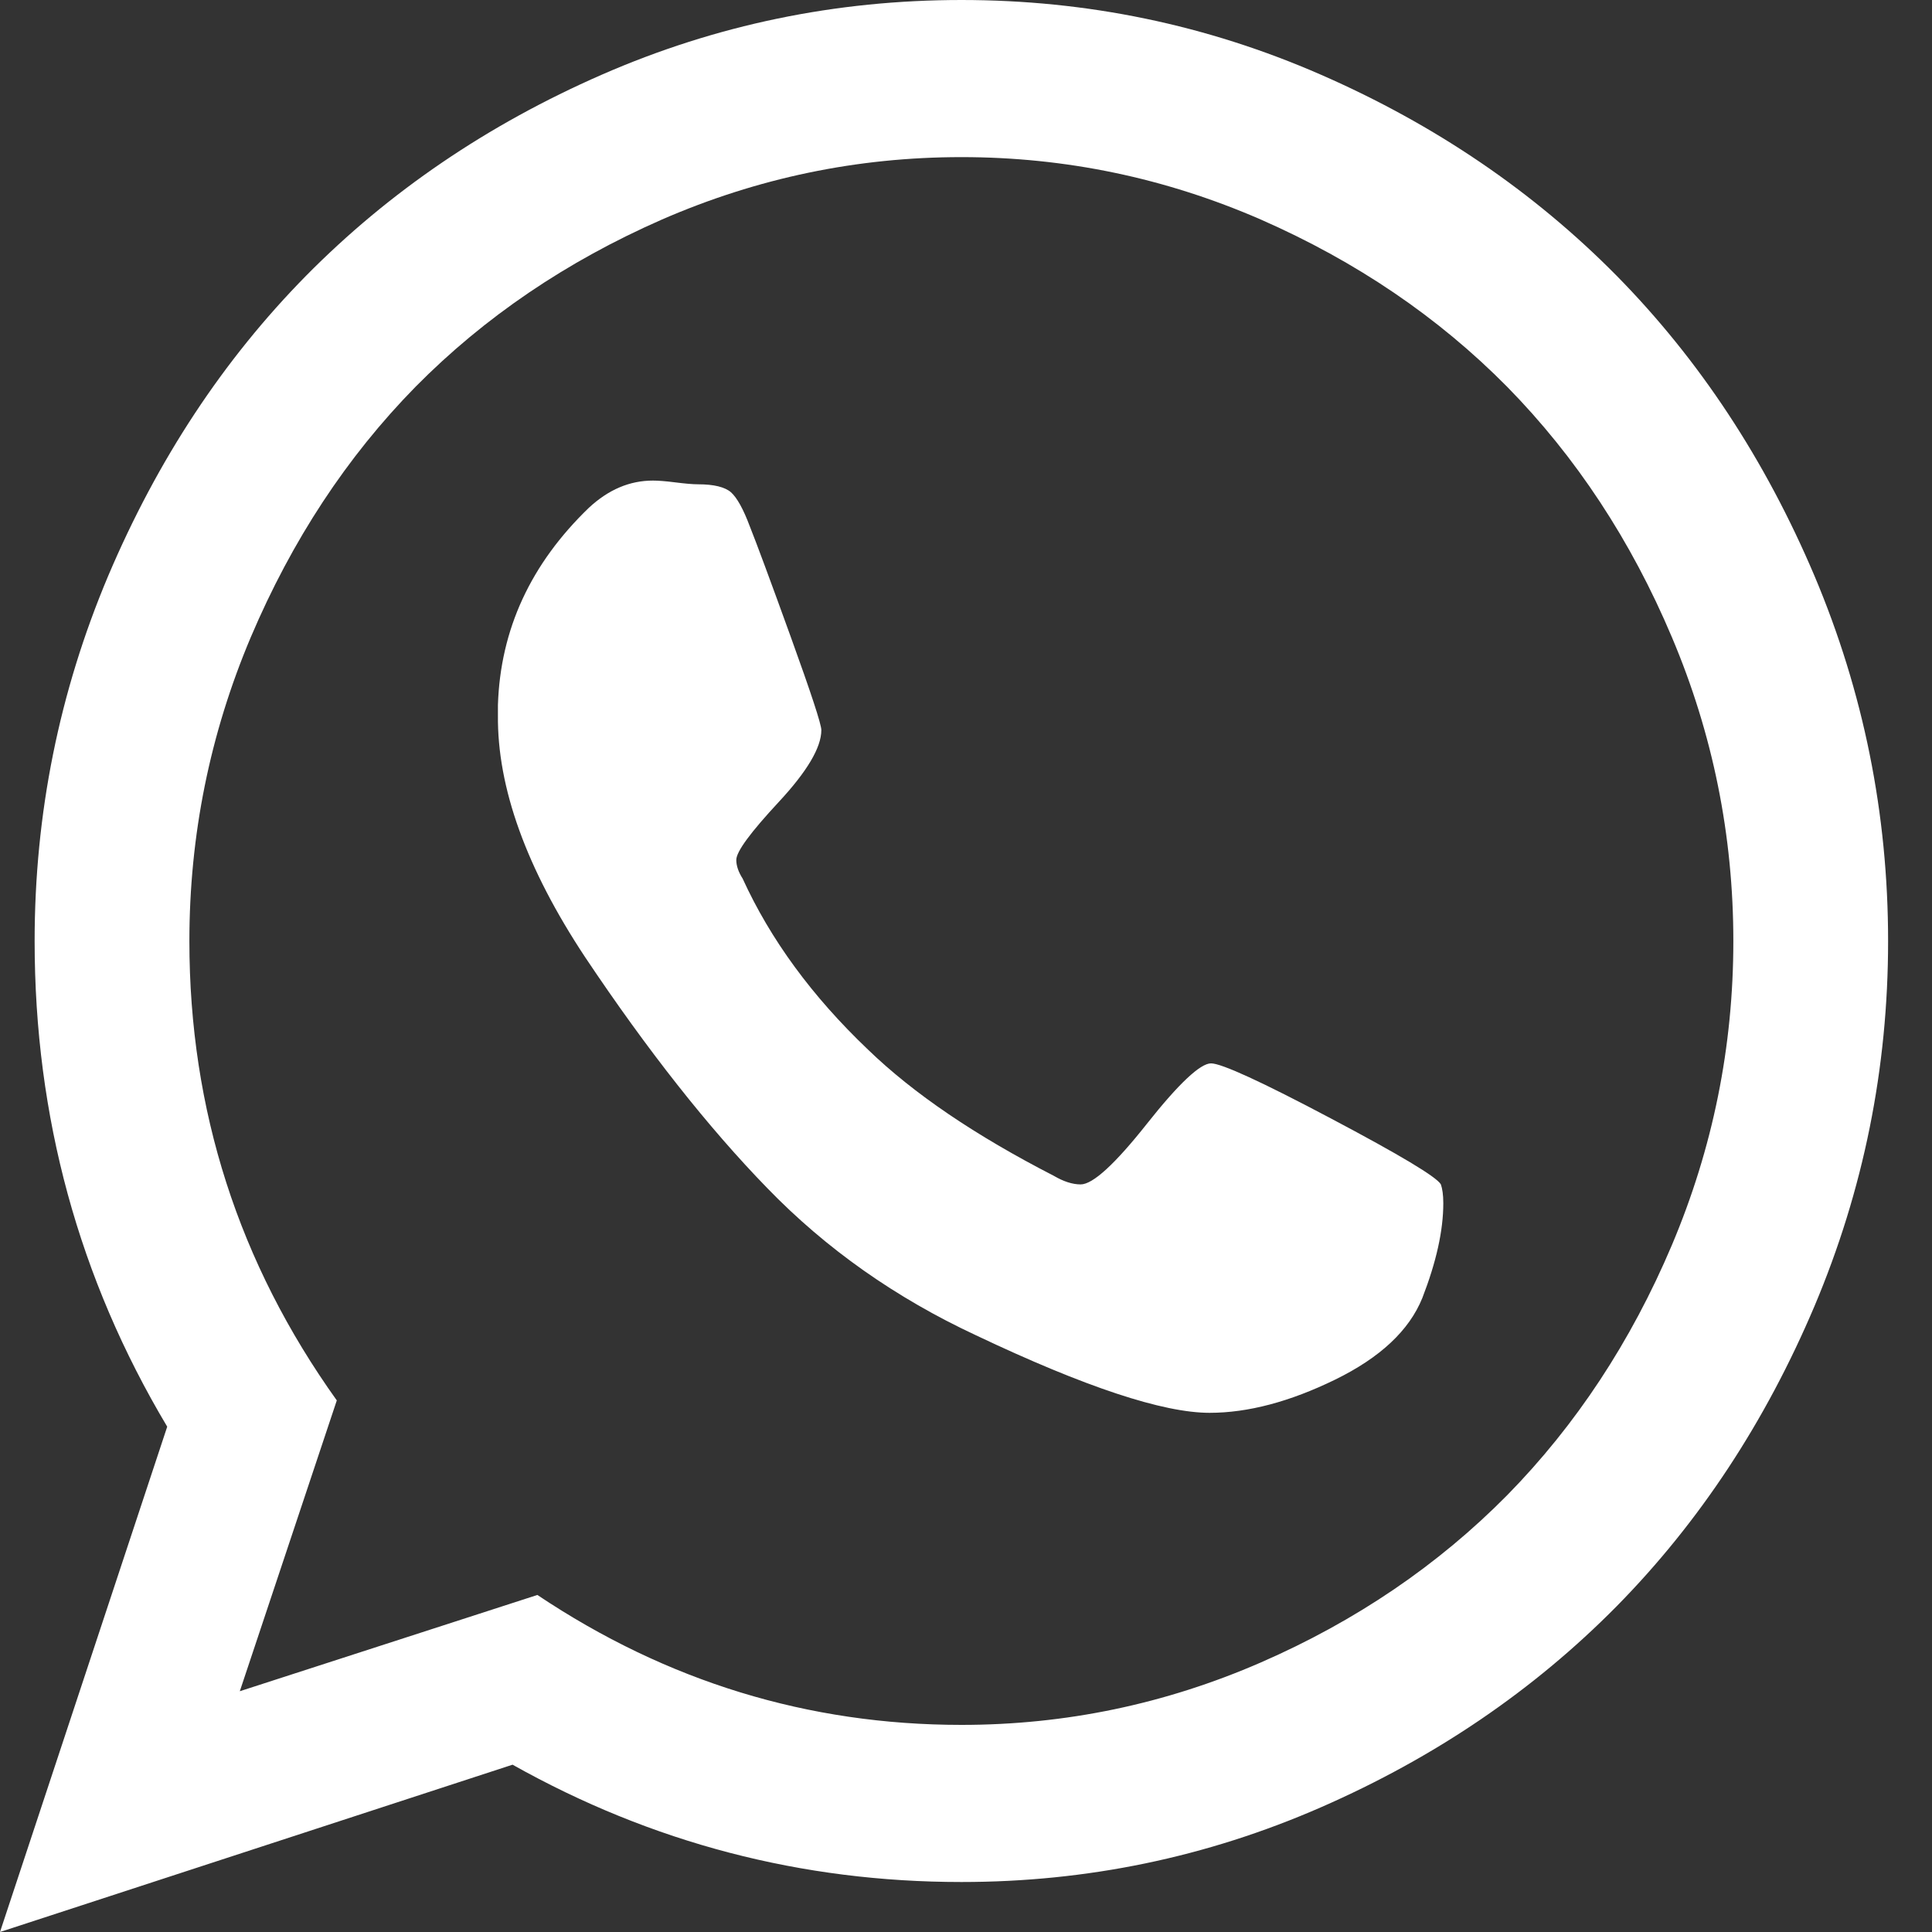 <?xml version="1.0" encoding="UTF-8"?>
<svg width="40px" height="40px" viewBox="0 0 40 40" version="1.1" xmlns="http://www.w3.org/2000/svg" xmlns:xlink="http://www.w3.org/1999/xlink">
    <rect x="0" y="0" width="40" height="40" fill="#333333" stroke="none"/>
    <title>01. Fragments / Icons / 40px / ico-whatsapp</title>
    <g id="01.-Fragments-/-Icons-/-40px-/-ico-whatsapp" stroke="none" stroke-width="1" fill="none" fill-rule="evenodd">
        <path d="M22.374,24.522 C22.626,24.522 23.085,24.101 23.746,23.266 C24.407,22.431 24.851,22.016 25.073,22.016 C25.29,22.016 26.118,22.395 27.551,23.154 C28.984,23.912 29.746,24.368 29.832,24.522 C29.862,24.609 29.882,24.737 29.882,24.911 C29.882,25.48 29.736,26.13 29.448,26.873 C29.176,27.545 28.575,28.108 27.642,28.564 C26.708,29.02 25.84,29.251 25.043,29.251 C24.079,29.251 22.465,28.718 20.209,27.647 C18.549,26.873 17.106,25.859 15.885,24.598 C14.664,23.343 13.407,21.75 12.115,19.818 C10.894,17.974 10.294,16.303 10.309,14.807 L10.309,14.597 C10.359,13.029 10.99,11.672 12.191,10.514 C12.6,10.134 13.039,9.95 13.518,9.95 C13.619,9.95 13.77,9.96 13.972,9.986 C14.179,10.012 14.341,10.027 14.457,10.027 C14.78,10.027 15.007,10.083 15.133,10.191 C15.259,10.304 15.39,10.539 15.526,10.903 C15.663,11.246 15.945,12.005 16.369,13.178 C16.793,14.351 17.005,14.997 17.005,15.115 C17.005,15.478 16.707,15.975 16.127,16.6 C15.541,17.231 15.244,17.63 15.244,17.805 C15.244,17.922 15.289,18.056 15.375,18.189 C15.95,19.449 16.813,20.628 17.969,21.729 C18.917,22.646 20.199,23.512 21.814,24.342 C22.015,24.46 22.202,24.522 22.374,24.522 L22.374,24.522 Z M11.126,33.022 C13.806,34.815 16.732,35.712 19.906,35.712 C22.061,35.712 24.125,35.281 26.103,34.42 C28.076,33.56 29.776,32.402 31.204,30.957 C32.627,29.507 33.767,27.78 34.615,25.777 C35.463,23.768 35.887,21.673 35.887,19.485 C35.887,17.297 35.463,15.197 34.615,13.193 C33.767,11.185 32.627,9.458 31.204,8.008 C29.776,6.563 28.076,5.411 26.103,4.545 C24.125,3.684 22.061,3.253 19.906,3.253 C17.747,3.253 15.683,3.684 13.705,4.545 C11.732,5.411 10.031,6.563 8.603,8.008 C7.18,9.458 6.045,11.185 5.192,13.193 C4.345,15.197 3.921,17.297 3.921,19.485 C3.921,22.979 4.94,26.151 6.973,28.994 L4.965,35.015 L11.126,33.022 Z M12.458,1.547 C14.825,0.512 17.308,0 19.906,0 C22.5,0 24.982,0.512 27.349,1.547 C29.716,2.582 31.754,3.971 33.47,5.708 C35.185,7.45 36.548,9.52 37.567,11.923 C38.581,14.326 39.091,16.846 39.091,19.485 C39.091,22.119 38.581,24.639 37.567,27.042 C36.548,29.445 35.185,31.515 33.47,33.257 C31.754,34.994 29.716,36.383 27.349,37.418 C24.982,38.453 22.5,38.965 19.906,38.965 C16.596,38.965 13.498,38.156 10.612,36.536 L-4.26325641e-14,40 L3.462,29.538 C1.63,26.469 0.717,23.118 0.717,19.485 C0.717,16.846 1.226,14.326 2.24,11.923 C3.26,9.52 4.622,7.45 6.338,5.708 C8.053,3.971 10.092,2.582 12.458,1.547 L12.458,1.547 Z" id="Fill-1" fill="#FFFFFF"></path>
    </g>
</svg>